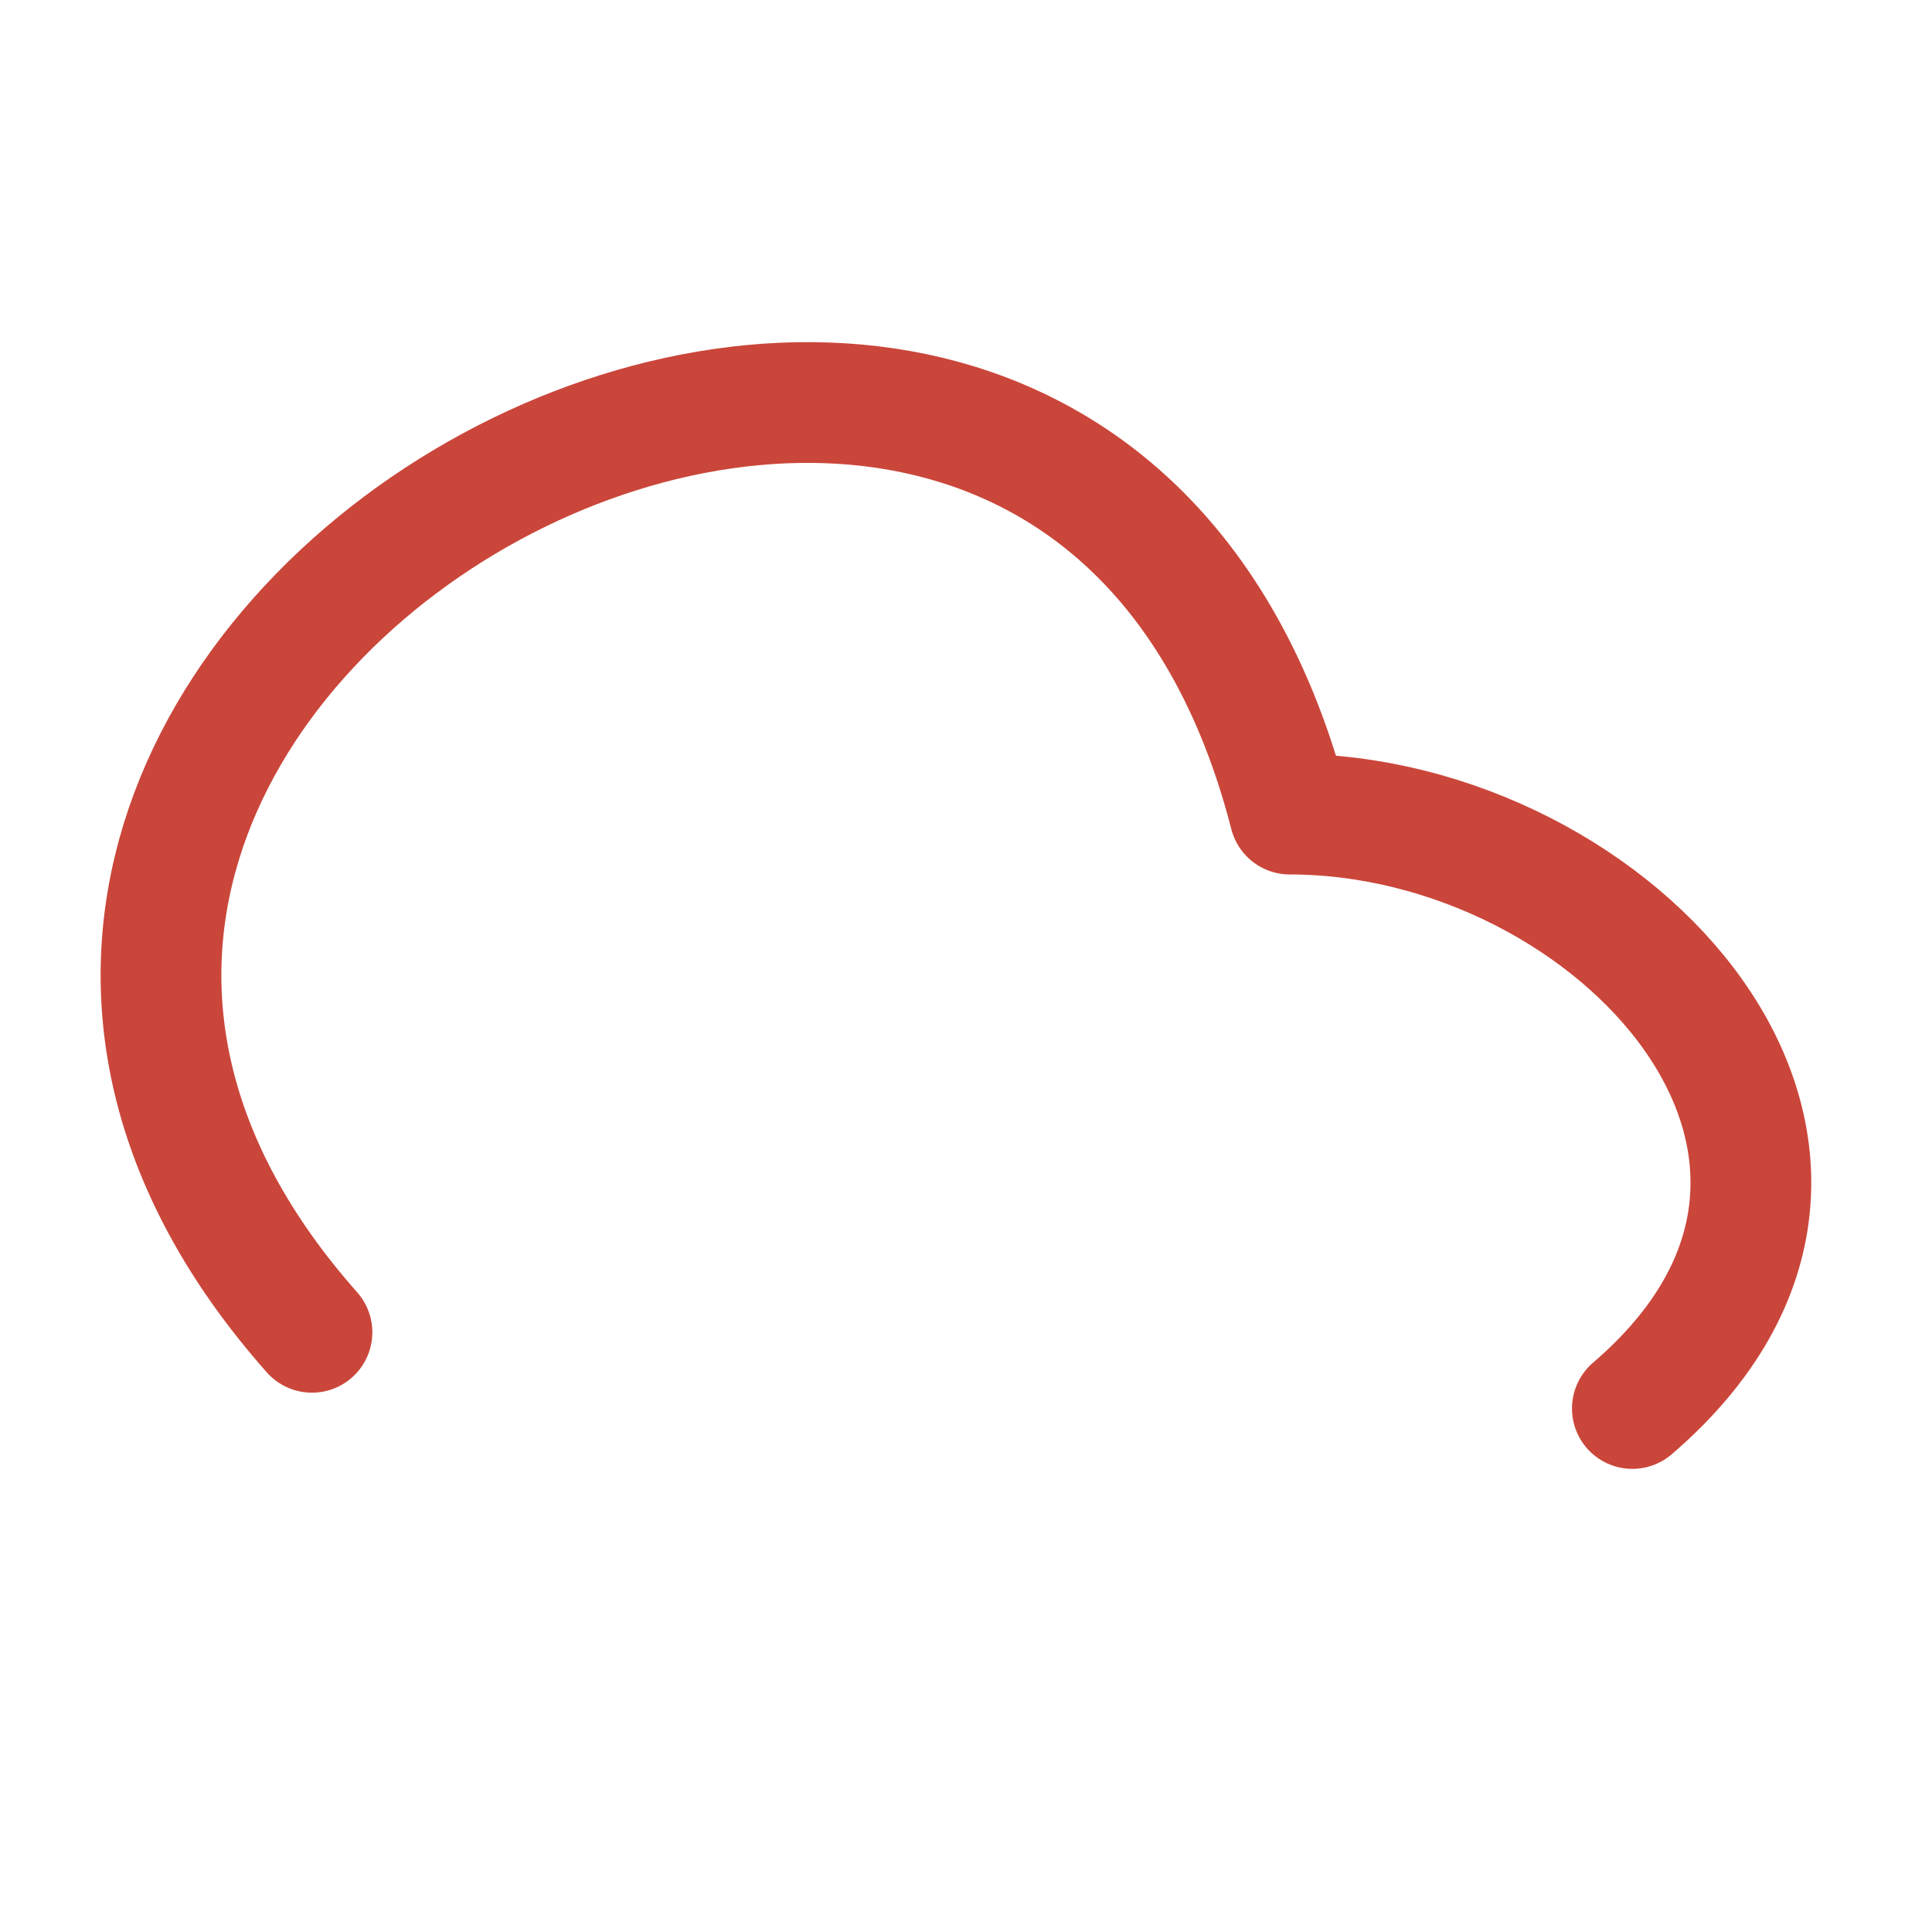 <svg width="32" height="32" viewBox="0 0 32 32" fill="none" xmlns="http://www.w3.org/2000/svg">
<path d="M27.037 23.329C31.942 19.123 26.752 13.484 21.363 13.484C17.567 -1.292 -4.701 10.93 5.167 22.067" stroke="#CA463A" stroke-width="2" stroke-linecap="round" stroke-linejoin="round"/>
</svg>
